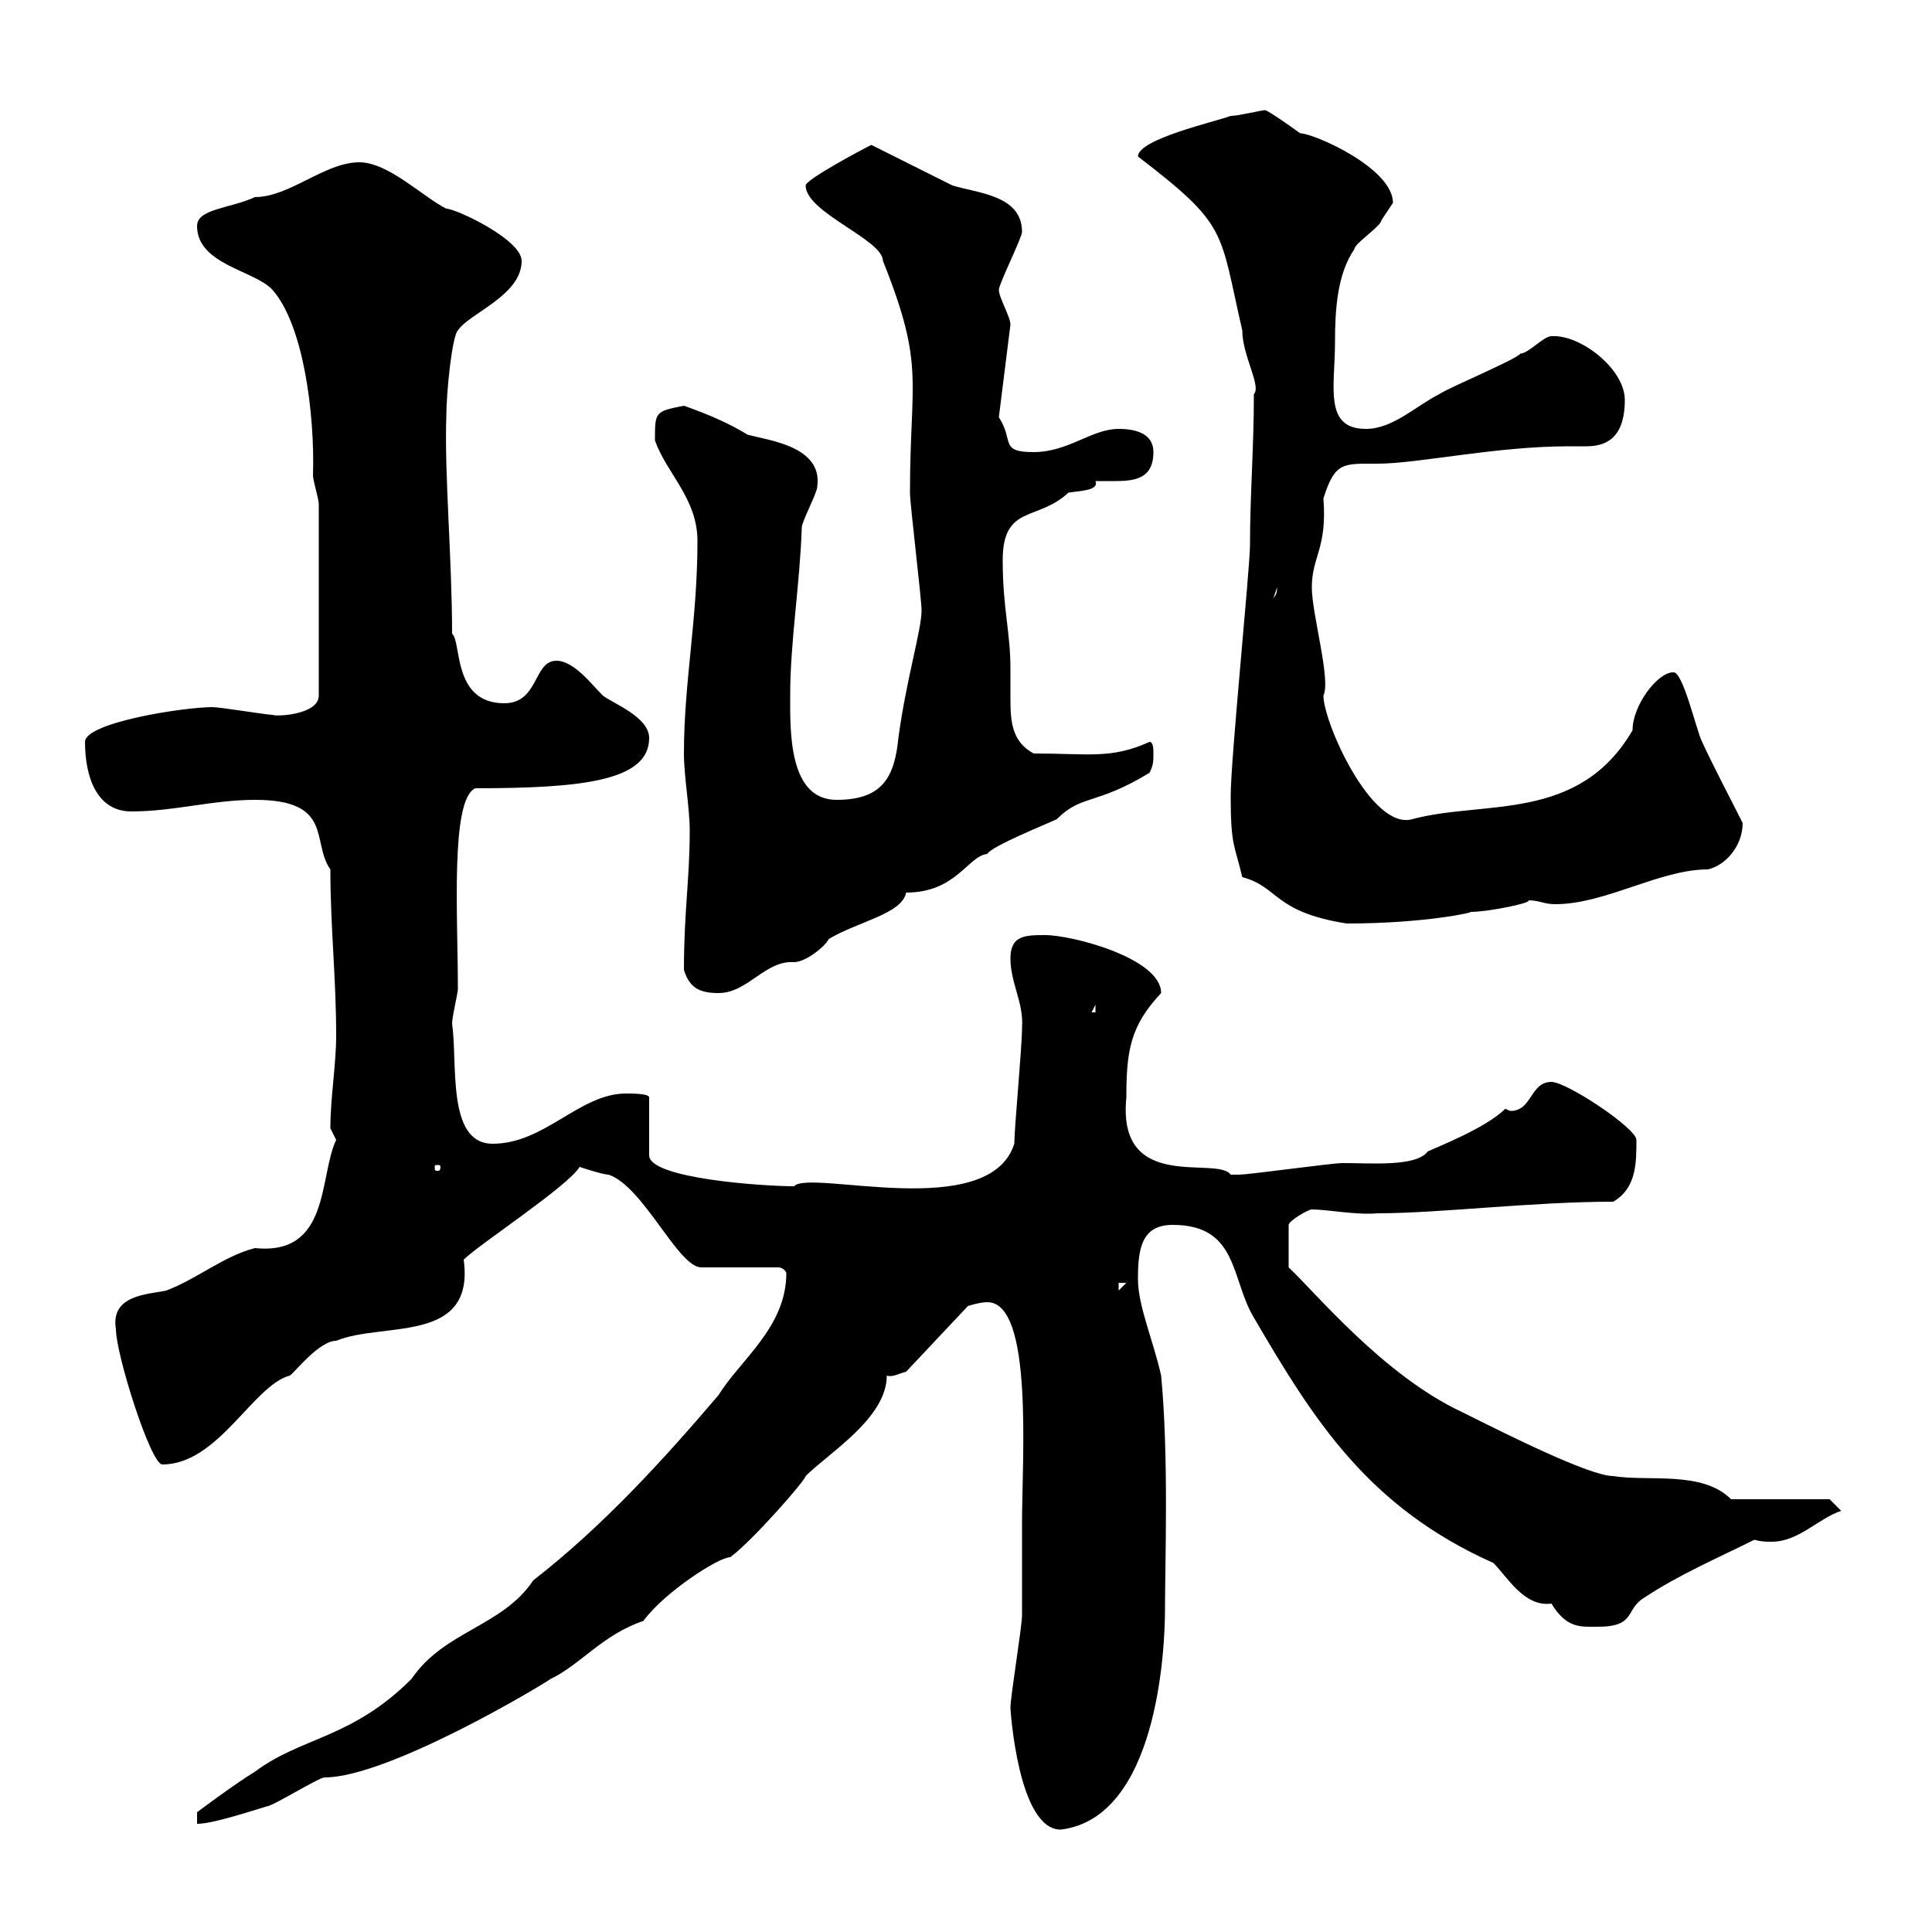 <svg xmlns="http://www.w3.org/2000/svg" xmlns:xlink="http://www.w3.org/1999/xlink" width="300" height="300"><path d="M156.90 265.20C156.90 265.50 158.10 284.10 164.70 284.10C179.70 282.30 180.90 256.20 180.90 249.90C180.90 242.70 181.50 226.20 180.30 213.60C179.10 208.20 176.70 202.80 176.70 198.60C176.70 193.80 177.30 190.20 182.10 190.20C192.30 190.20 191.10 198.60 194.70 204.60C204 220.50 212.40 234 231.90 242.70C234 244.80 236.70 249.60 240.90 249C243.30 252.90 245.40 252.60 248.10 252.60C254.10 252.60 252.30 249.90 255.30 248.10C260.70 244.50 267 241.80 272.40 239.10C273.60 239.40 274.20 239.40 275.10 239.40C279.30 239.40 282.30 235.80 285.90 234.60L284.10 232.80L268.80 232.80C264.30 228.30 255.90 230.10 250.50 229.20C246.90 229.20 234.30 222.90 227.10 219.30C214.80 213.60 204 200.40 200.10 196.80L200.10 190.20C200.10 189.60 203.10 187.80 203.70 187.80C206.10 187.80 210.60 188.70 213.90 188.40C223.50 188.40 237.90 186.60 250.50 186.60C254.10 184.50 254.10 180.60 254.10 177C254.10 175.20 243.30 168 240.90 168C237.60 168 237.90 172.50 234.60 172.50C234.30 172.50 234 172.20 233.70 172.20C230.70 175.20 222.90 178.20 221.70 178.80C219.90 181.20 213 180.60 208.50 180.60C206.70 180.60 194.10 182.40 192.30 182.40C192.30 182.40 192.30 182.40 191.10 182.40C189 179.40 173.40 185.40 174.90 170.40C174.90 163.20 175.50 159.30 180.30 154.20C180.30 148.80 166.50 145.20 162.30 145.20C159.30 145.20 156.90 145.20 156.90 148.80C156.90 152.70 159 155.70 158.70 159.60C158.70 162.60 157.50 175.20 157.50 177.60C153.60 189.90 125.70 181.50 123.30 184.20C118.50 184.20 100.80 183 100.80 179.40L100.80 170.40C100.80 169.80 98.10 169.80 97.20 169.80C90 169.80 84.60 177.60 76.50 177.60C69.30 177.60 71.10 165 70.20 159C70.20 157.80 71.10 154.20 71.10 153.60C71.10 142.20 69.90 124.20 73.80 122.40C90.60 122.40 100.80 121.20 100.80 114.60C100.80 111.30 95.10 109.20 93.60 108C91.80 106.20 89.10 102.60 86.40 102.60C82.80 102.60 83.70 109.20 78.30 109.20C70.20 109.20 71.70 99.60 70.20 98.40C70.20 87 69 73.50 69.30 64.80C69.30 60.90 70.20 52.20 71.10 51.30C72.90 48.60 81 45.90 81 40.50C81 37.20 70.80 32.40 69.30 32.40C65.70 30.60 60.30 25.20 55.80 25.20C50.40 25.20 45 30.60 39.60 30.60C35.70 32.40 30.60 32.40 30.60 35.10C30.60 41.10 39.60 42 42.30 45C47.10 50.40 48.90 64.20 48.60 73.80C48.60 74.70 49.50 77.40 49.50 78.30L49.50 108C49.50 111 42.90 111.30 42.30 111C41.40 111 34.20 109.80 33 109.80C28.50 109.80 13.20 112.20 13.20 115.20C13.20 120.60 15 126 20.40 126C27 126 33 124.20 39.60 124.20C51.90 124.20 48.30 130.80 51.30 135C51.30 144 52.20 151.80 52.20 160.80C52.20 165.30 51.30 170.40 51.30 175.20C51.30 175.20 52.20 177 52.20 177C49.50 182.70 51.30 195 39.60 193.80C34.80 195 30.60 198.60 25.80 200.40C23.10 201 17.10 201 18 206.40C18 210.30 23.40 227.40 25.20 227.40C33.90 227.40 39.30 215.10 45 213.60C45.60 213.30 49.50 208.20 52.20 208.20C59.40 205.20 73.80 208.80 72 195.60C74.40 193.20 88.20 184.20 90 181.20C90 181.20 93.60 182.40 94.50 182.40C99.90 184.20 105.30 196.80 108.90 196.80L120.90 196.80C121.50 196.80 122.10 197.40 122.10 197.70C122.10 206.10 114.90 211.20 111.60 216.60C102.90 226.80 93.60 237 82.80 245.40C78 252.60 69 253.20 63.90 260.70C54.60 270 46.80 269.70 39.60 275.10C36.60 276.90 30.60 281.40 30.60 281.40L30.60 283.20C33 283.20 38.40 281.40 41.40 280.50C42.30 280.50 49.50 276 50.40 276C60.30 276 84.30 261.60 85.50 260.70C90 258.60 93.60 253.80 99.90 251.70C103.20 247.20 111.60 241.80 113.40 241.80C117 239.10 125.10 229.80 125.10 229.20C128.70 225.60 137.70 220.20 137.70 213.60C138.60 213.90 139.50 213.30 140.70 213L150.30 202.80C150.30 202.80 152.10 202.20 153.30 202.20C160.50 202.20 158.70 226.50 158.70 236.40C158.70 240 158.70 249.90 158.70 250.80C158.70 252.60 156.90 263.40 156.90 265.20ZM173.70 199.20L174.90 199.20L173.70 200.40ZM68.40 181.20C68.40 181.80 68.10 181.80 68.10 181.80C67.50 181.80 67.50 181.80 67.50 181.20C67.50 180.90 67.50 180.90 68.10 180.90C68.10 180.90 68.40 180.90 68.40 181.20ZM170.10 156L170.10 157.20L169.50 157.20ZM106.20 150.60C107.10 153.60 108.90 154.20 111.60 154.20C116.10 154.20 118.80 149.10 123.30 149.40C125.10 149.40 128.10 147 128.70 145.80C133.20 143.10 140.10 141.90 140.70 138.60C148.50 138.60 150.30 132.90 153.30 132.60C153.90 131.40 162.90 127.80 164.10 127.20C168 123.30 170.10 125.10 178.50 120C179.10 118.80 179.10 118.20 179.10 117C179.10 116.40 179.10 115.20 178.50 115.20C172.50 117.90 169.20 117 160.50 117C157.20 115.20 156.90 112.20 156.90 108.60C156.90 106.80 156.90 105.30 156.90 103.80C156.90 98.10 155.70 94.50 155.70 87C155.70 78.30 161.10 81 165.90 76.50C167.70 76.20 170.70 76.20 170.10 74.70C171 74.70 171.90 74.70 173.10 74.70C176.10 74.70 179.10 74.40 179.10 70.20C179.10 67.50 176.70 66.60 173.70 66.60C169.50 66.60 165.90 70.20 160.50 70.20C155.10 70.20 157.50 68.40 155.10 64.80L156.90 50.40C156.90 49.20 155.10 46.20 155.10 45C155.10 44.10 158.70 36.90 158.70 36C158.70 30.30 151.80 30 147.90 28.80C146.10 27.90 137.10 23.40 135.30 22.50C133.50 23.40 125.10 27.90 125.10 28.80C125.10 33 137.10 37.20 137.10 40.50C143.70 57 141.30 58.80 141.30 76.50C141.30 78.30 143.10 93 143.10 94.80C143.10 97.80 140.70 105.60 139.50 114.60C138.90 120.60 137.10 124.20 129.90 124.20C122.40 124.20 122.70 113.40 122.70 108C122.70 99.60 124.20 90.90 124.50 81.90C124.50 81 126.90 76.50 126.90 75.60C127.80 69.30 119.40 68.40 116.10 67.50C113.10 65.70 110.40 64.50 106.20 63C101.70 63.90 101.70 63.90 101.70 68.40C103.50 73.50 108.30 77.40 108.30 84C108.30 96.30 106.20 105.90 106.20 117C106.20 120.60 107.10 125.40 107.10 129C107.10 136.50 106.20 141.60 106.20 150.60ZM191.10 123.60C191.10 131.40 191.70 131.10 192.90 136.20C198.60 137.70 197.70 141.60 209.10 143.40C221.40 143.40 229.20 141.60 228.30 141.60C231.30 141.60 238.20 140.10 237.30 139.80C239.10 139.80 239.70 140.40 241.50 140.40C249.30 140.40 257.70 135 265.20 135C267.90 134.40 270.60 131.40 270.60 127.80C268.50 123.60 266.40 119.70 264.30 115.20C263.40 113.40 261.30 104.10 259.80 104.40C257.40 104.40 253.50 109.50 253.50 113.40C245.10 127.80 230.40 124.20 219.30 127.20C213 129 205.50 112.20 205.50 108C206.70 105.60 203.70 95.40 203.70 91.20C203.70 86.40 206.10 85.20 205.50 77.40C207.30 71.70 208.50 72 213.90 72C220.20 72 232.20 69.30 243.60 69.30C244.50 69.30 245.40 69.30 246.30 69.30C249 69.30 252.30 68.40 252.30 62.10C252.30 57.30 245.40 51.90 240.90 52.20C239.70 52.20 237.30 54.90 236.10 54.90C235.50 55.80 224.70 60.30 223.50 61.20C219.90 63 216.30 66.60 212.10 66.60C205.50 66.60 207.30 60 207.30 53.10C207.30 48.30 207.60 42.60 210.30 38.70C210.30 37.80 214.50 35.10 214.50 34.20C214.50 34.20 216.30 31.50 216.30 31.50C216.30 26.10 204 20.70 201.90 20.70C199.80 19.20 197.70 17.70 196.50 17.10C195.90 17.10 192.30 18 191.10 18C188.70 18.90 176.70 21.60 176.70 24.30C190.80 35.10 189.30 35.70 192.90 51.30C192.90 55.20 195.90 60 194.70 61.20C194.70 69.60 194.10 76.80 194.10 84.60C194.10 88.20 191.10 117.90 191.10 123.60ZM198.30 91.20C198.30 92.40 198 92.40 197.70 93Z"/></svg>